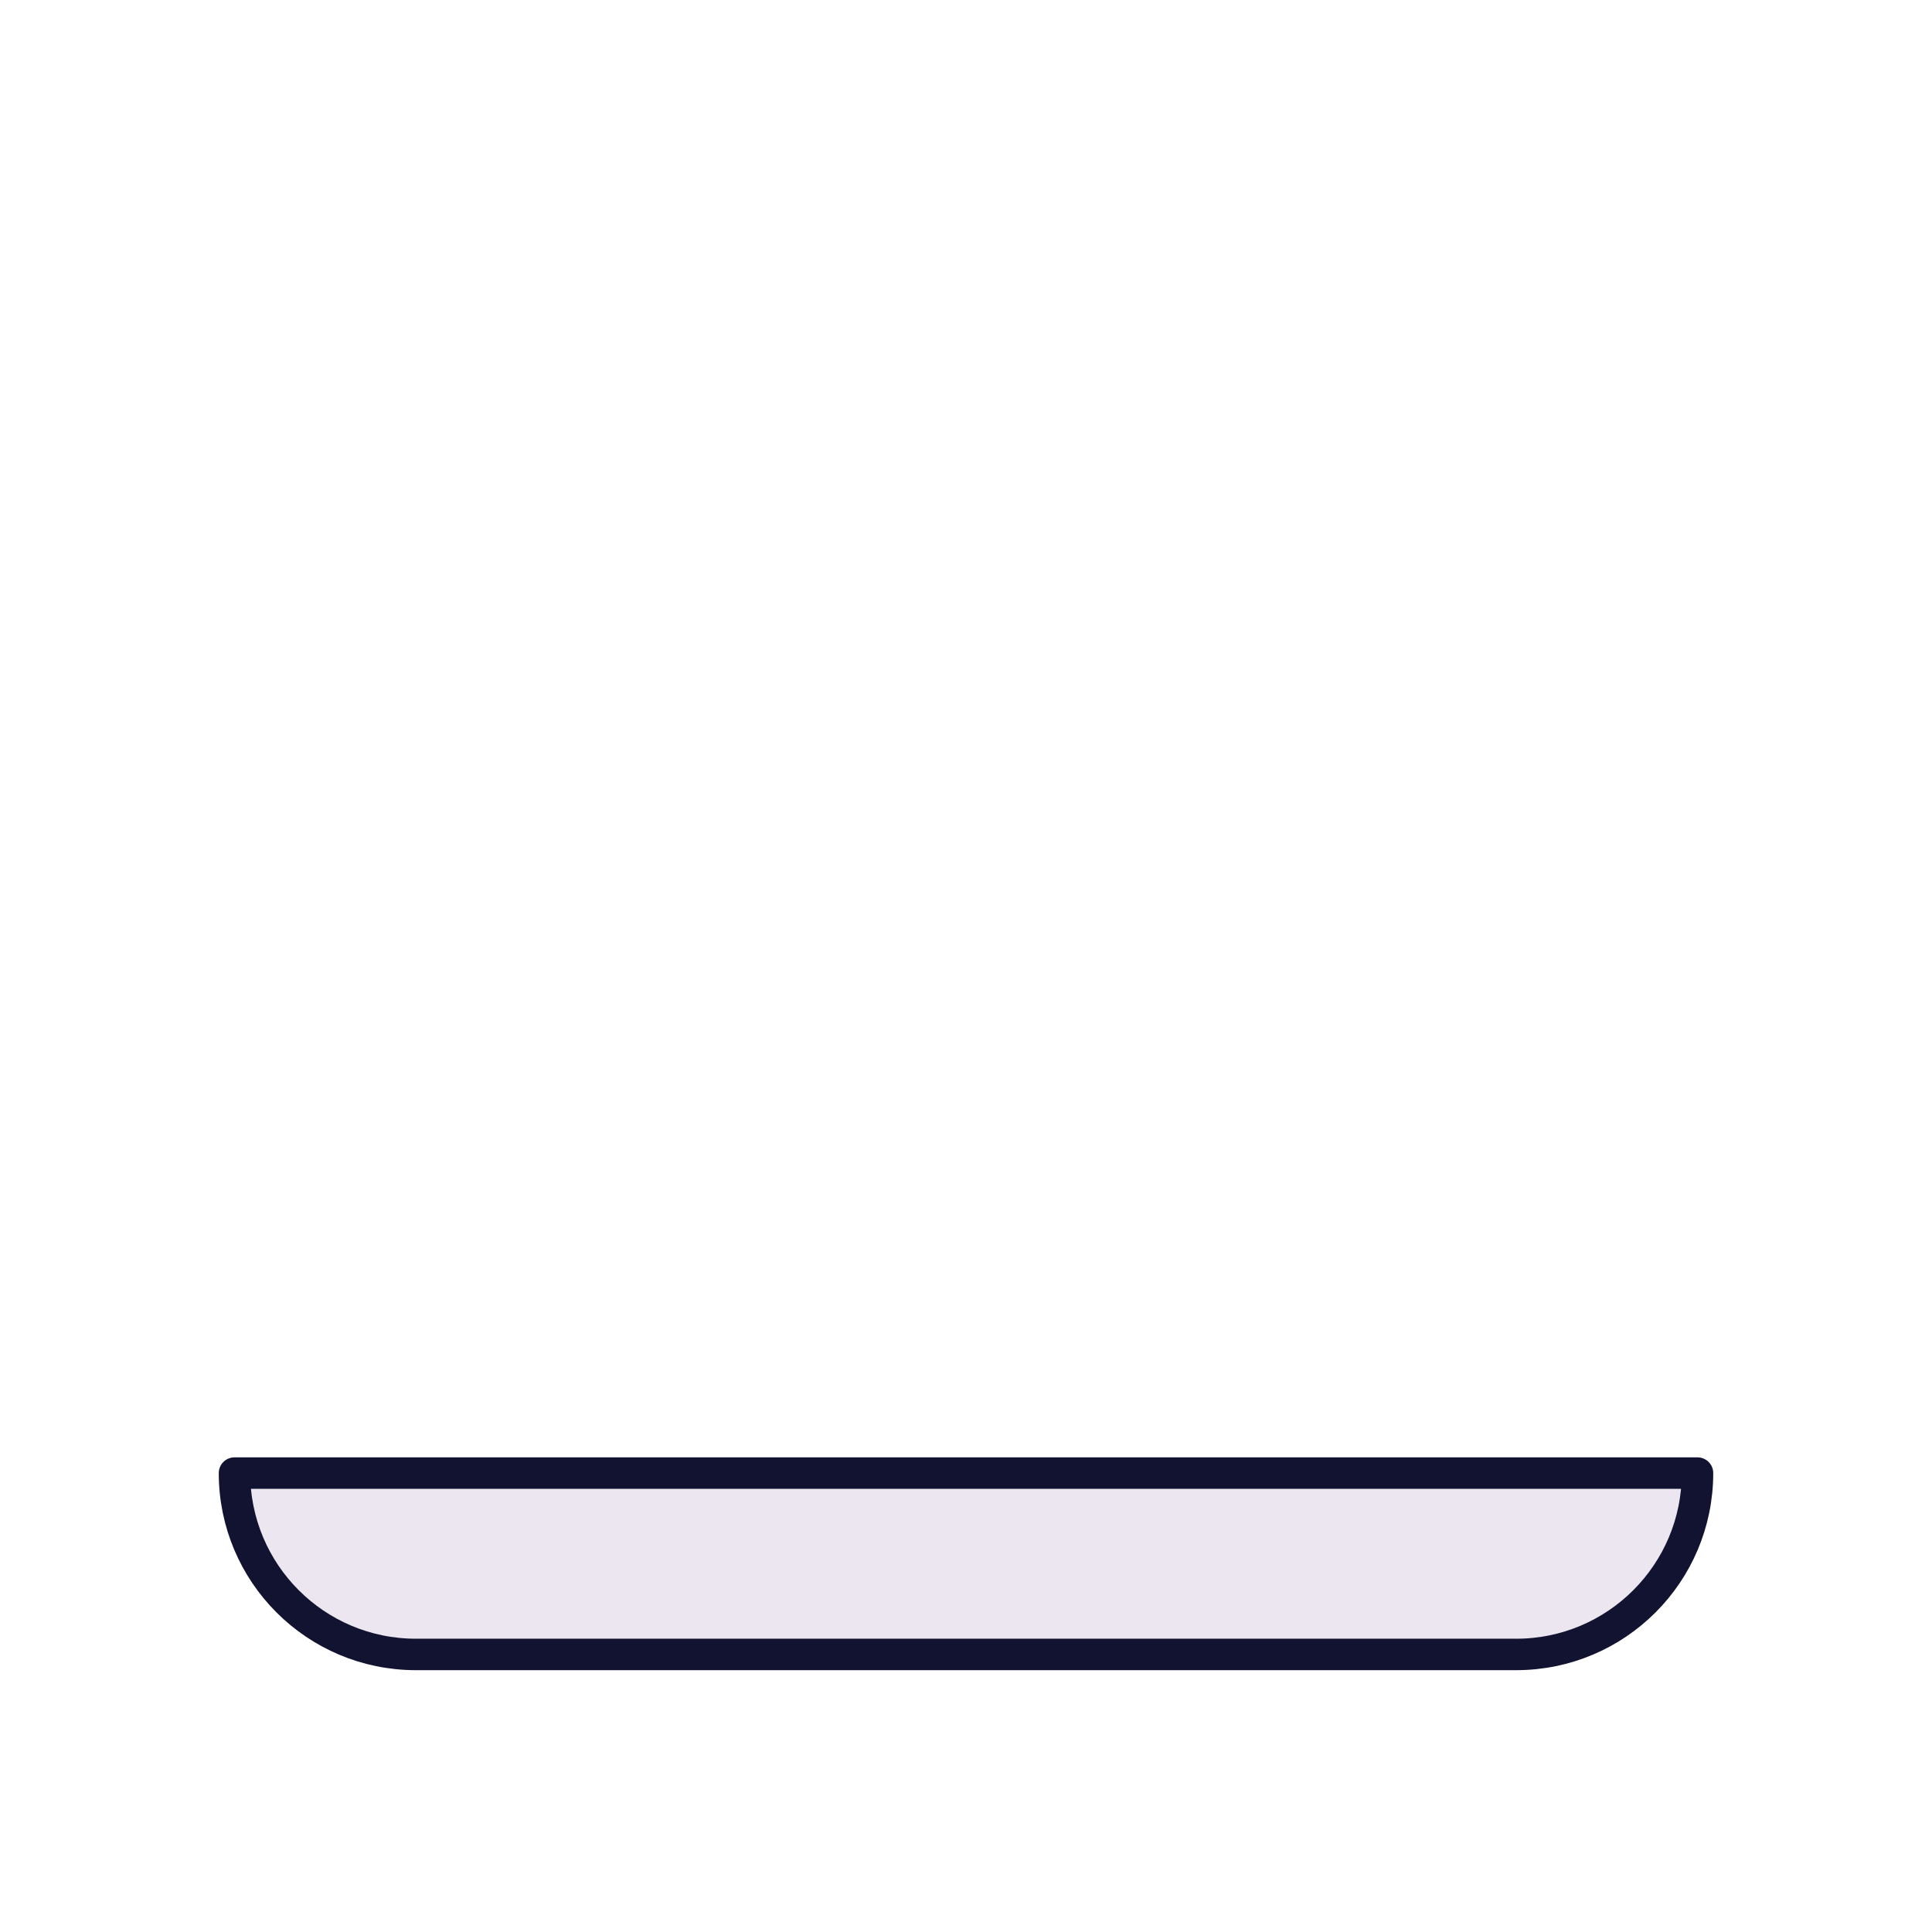 <svg xmlns="http://www.w3.org/2000/svg" width="430" height="430" style="width:100%;height:100%;transform:translate3d(0,0,0);content-visibility:visible" viewBox="0 0 430 430"><defs><clipPath id="f"><path d="M0 0h430v430H0z"/></clipPath><clipPath id="g"><path d="M0 0h430v430H0z"/></clipPath><clipPath id="e"><path d="M0 0h430v430H0z"/></clipPath><clipPath id="h"><path d="M0 0h430v430H0z"/></clipPath><filter id="a" width="100%" height="100%" x="0%" y="0%" filterUnits="objectBoundingBox"><feComponentTransfer in="SourceGraphic"><feFuncA tableValues="1.0 0.0" type="table"/></feComponentTransfer></filter><filter id="c" width="100%" height="100%" x="0%" y="0%" filterUnits="objectBoundingBox"><feComponentTransfer in="SourceGraphic"><feFuncA tableValues="1.0 0.0" type="table"/></feComponentTransfer></filter><mask id="j" mask-type="alpha"><g filter="url(#a)"><path fill="#fff" d="M0 0h430v430H0z" opacity="0"/><use xmlns:ns1="http://www.w3.org/1999/xlink" ns1:href="#b"/></g></mask><mask id="i" mask-type="alpha"><g filter="url(#c)"><path fill="#fff" d="M0 0h430v430H0z" opacity="0"/><use xmlns:ns2="http://www.w3.org/1999/xlink" ns2:href="#d"/></g></mask><path id="b" fill="#FFF" d="M122.444 153.225h-244.888c-22.294 0-40.366-18.072-40.366-40.366h325.62c0 22.294-18.072 40.366-40.366 40.366z" style="display:block" transform="translate(215 215)"/><g id="d" clip-path="url(#e)" style="display:block"><g style="display:none"><path/><path/></g><path fill="#FFF" d="M122.444 153.225h-244.888c-22.294 0-40.366-18.072-40.366-40.366h325.62c0 22.294-18.072 40.366-40.366 40.366z" style="display:block" transform="translate(215 215)"/></g></defs><g clip-path="url(#f)"><g clip-path="url(#g)" style="display:block"><g clip-path="url(#h)" mask="url(#i)" style="display:block"><g style="display:block"><path fill="#FFC738" d="M146.546 221.321h140.248c22.988 0 41.624 18.636 41.624 41.624l.048 64.522H163.245" class="secondary"/><path fill="#FFC738" fill-opacity=".5" d="M-68.454 6.321H71.794c22.988 0 41.624 18.636 41.624 41.624l.048 64.522H-51.755" class="secondary" style="mix-blend-mode:multiply" transform="translate(215 215)"/><path fill="none" stroke="#121331" stroke-linecap="round" stroke-linejoin="round" stroke-width="7" d="M146.546 221.321h140.248c22.988 0 41.624 18.636 41.624 41.624l.048 64.522s0 0 0 0H163.245" class="primary"/><path fill="#FFC738" d="M189.911 327.509h-88.247l-.082-62.531c0-24.111 19.546-43.657 43.657-43.657h.933c24.111 0 43.657 19.546 43.657 43.657l.082 62.531z" class="secondary"/><path fill="none" stroke="#121331" stroke-linecap="round" stroke-linejoin="round" stroke-width="7" d="M189.911 327.509h-88.247l-.082-62.531c0-24.111 19.546-43.657 43.657-43.657h.933c24.111 0 43.657 19.546 43.657 43.657l.082 62.531z" class="primary"/></g><path fill="#EBE6EF" d="m-99.399-128.966 93.024-23.058 9.978 40.072-93.023 23.058c-11.066 2.755-22.271-3.98-25.026-15.046v-.001c-2.755-11.066 3.981-22.27 15.047-25.025z" class="tertiary" style="display:block" transform="translate(215 215)"/><g opacity=".5" style="mix-blend-mode:multiply;display:block"><path fill="#EBE6EF" d="M-41.95 6.375c-10.754 2.603-17.456 13.186-15.396 23.937a20.52 20.52 0 0 1-5.311-9.554C-65.34 9.675-58.531-1.485-47.448-4.169l92.689-22.278 2.716 11.217L-41.95 6.375z" class="tertiary" opacity="1" style="mix-blend-mode:multiply" transform="rotate(-.507 10247.99 -18524.6)"/></g><path fill="#646E78" d="m1.681-122.948 89.512-23.545c16.455-4.328 26.465-20.979 22.358-37.19L-5.995-152.238" class="quaternary" style="display:block" transform="translate(215 215)"/><g opacity=".5" style="mix-blend-mode:multiply;display:block"><path fill="#646E78" d="m-57.98 20.246-2.736-11.298L59.862-20.246a30.142 30.142 0 0 1 .482 11.843L-57.98 20.246z" class="quaternary" opacity="1" style="mix-blend-mode:multiply" transform="rotate(-.985 3211.816 -15607.699)"/></g><path fill="none" stroke="#121331" stroke-linecap="round" stroke-linejoin="round" stroke-width="7" d="m216.681 92.052 89.512-23.545c16.455-4.328 26.465-20.979 22.358-37.19 0 0 0 0 0 0L209.005 62.762m-93.404 23.272 90.774-22.808 9.978 40.072-90.773 22.808c-11.066 2.755-22.271-3.98-25.026-15.046v-.001c-2.755-11.066 3.981-22.27 15.047-25.025z" class="primary" style="display:block"/></g><g mask="url(#j)" style="display:none"><path class="secondary"/><path fill="none" class="primary"/></g><path fill="#EBE6EF" d="M122.444 20.183h-244.888c-22.294 0-40.366-18.072-40.366-40.366h325.62c0 22.294-18.072 40.366-40.366 40.366z" class="tertiary" style="display:block" transform="translate(215 347.933)"/><g opacity=".5" style="mix-blend-mode:multiply;display:block"><path fill="#EBE6EF" d="M-5.88-20.183h-28.606c0 22.293 18.072 40.366 40.366 40.366h28.606C12.192 20.183-5.88 2.11-5.88-20.183z" class="tertiary" opacity="1" style="mix-blend-mode:multiply" transform="translate(86.676 347.933)"/></g><path fill="none" stroke="#121331" stroke-linecap="round" stroke-linejoin="round" stroke-width="7" d="M122.444 153.225h-244.888c-22.294 0-40.366-18.072-40.366-40.366 0 0 0 0 0 0h325.62s0 0 0 0c0 22.294-18.072 40.366-40.366 40.366z" class="primary" style="display:block" transform="translate(215 215)"/></g></g></svg>